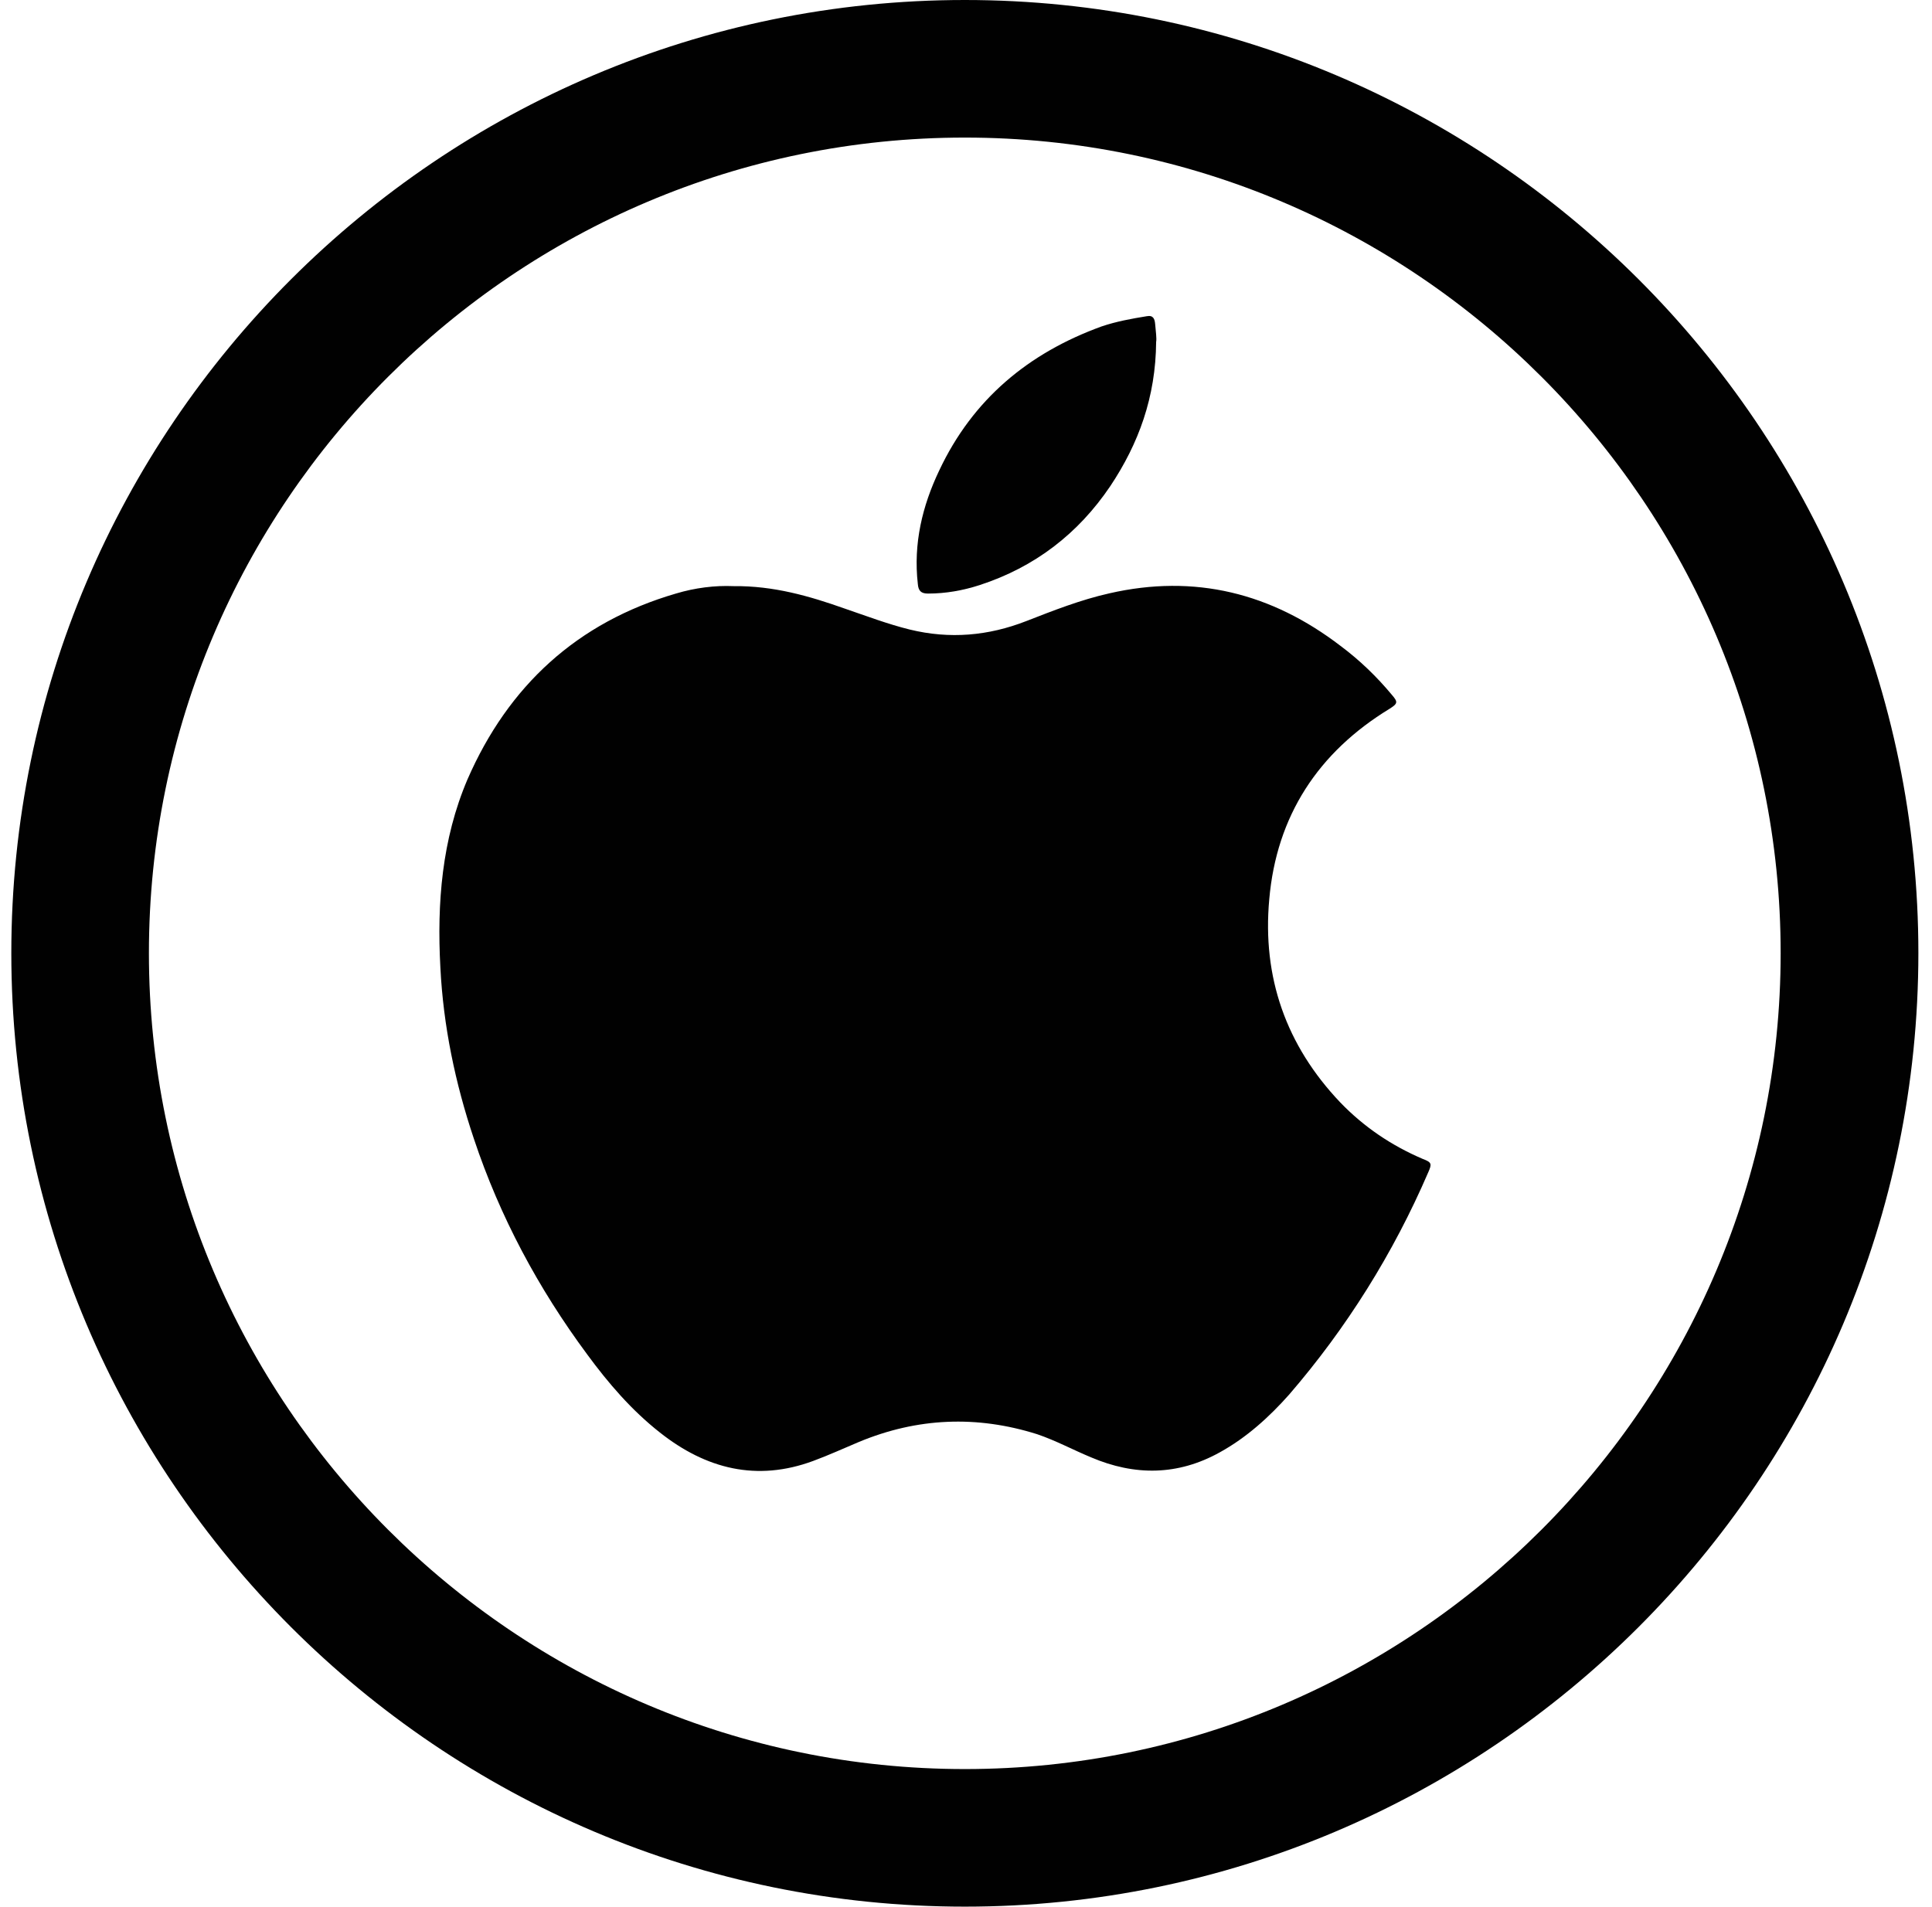 <?xml version="1.0" encoding="UTF-8"?> <svg xmlns="http://www.w3.org/2000/svg" width="77" height="76" viewBox="0 0 77 76" fill="none"><path d="M38.454 76C17.501 76 0.451 58.945 0.451 37.992C0.451 17.044 17.495 0 38.454 0C59.401 0 76.457 17.039 76.457 37.992C76.451 58.945 59.401 76 38.454 76ZM38.454 5.484C20.523 5.484 5.935 20.066 5.935 37.992C5.935 55.923 20.523 70.516 38.454 70.516C56.38 70.516 70.968 55.923 70.968 37.992C70.968 20.066 56.38 5.484 38.454 5.484Z" fill="#010101"></path><path fill-rule="evenodd" clip-rule="evenodd" d="M29.239 23.364C30.83 23.347 32.255 23.758 33.663 24.257C34.523 24.551 35.382 24.878 36.258 25.094C37.85 25.482 39.386 25.349 40.905 24.756C41.986 24.334 43.073 23.907 44.209 23.652C47.619 22.87 50.68 23.641 53.43 25.748C54.195 26.319 54.872 26.974 55.476 27.7C55.72 27.983 55.709 28.044 55.387 28.249C52.537 29.984 50.874 32.524 50.586 35.85C50.303 38.955 51.257 41.672 53.413 43.94C54.356 44.921 55.459 45.664 56.707 46.197C57.062 46.33 57.073 46.391 56.923 46.729C55.532 49.956 53.674 52.928 51.379 55.589C50.586 56.482 49.682 57.303 48.617 57.89C46.943 58.822 45.224 58.833 43.483 58.09C42.762 57.791 42.075 57.419 41.337 57.169C38.931 56.41 36.563 56.51 34.24 57.474C33.63 57.73 33.026 58.007 32.41 58.234C30.165 59.066 28.136 58.556 26.295 57.097C25.169 56.21 24.249 55.14 23.406 53.992C21.454 51.359 19.924 48.503 18.887 45.393C18.144 43.18 17.667 40.896 17.551 38.562C17.412 35.989 17.612 33.455 18.632 31.066C20.257 27.34 23.001 24.806 26.944 23.658C27.703 23.43 28.496 23.331 29.239 23.364Z" fill="#010101"></path><path fill-rule="evenodd" clip-rule="evenodd" d="M46.078 13.629C46.061 15.831 45.379 17.683 44.253 19.374C42.967 21.281 41.237 22.606 39.047 23.321C38.376 23.538 37.694 23.66 36.984 23.66C36.707 23.66 36.602 23.549 36.58 23.277C36.397 21.669 36.757 20.172 37.433 18.753C38.77 15.914 40.987 14.073 43.898 13.014C44.486 12.814 45.091 12.704 45.706 12.604C45.967 12.554 46.022 12.72 46.039 12.92C46.061 13.186 46.105 13.491 46.078 13.629Z" fill="#010101"></path></svg> 